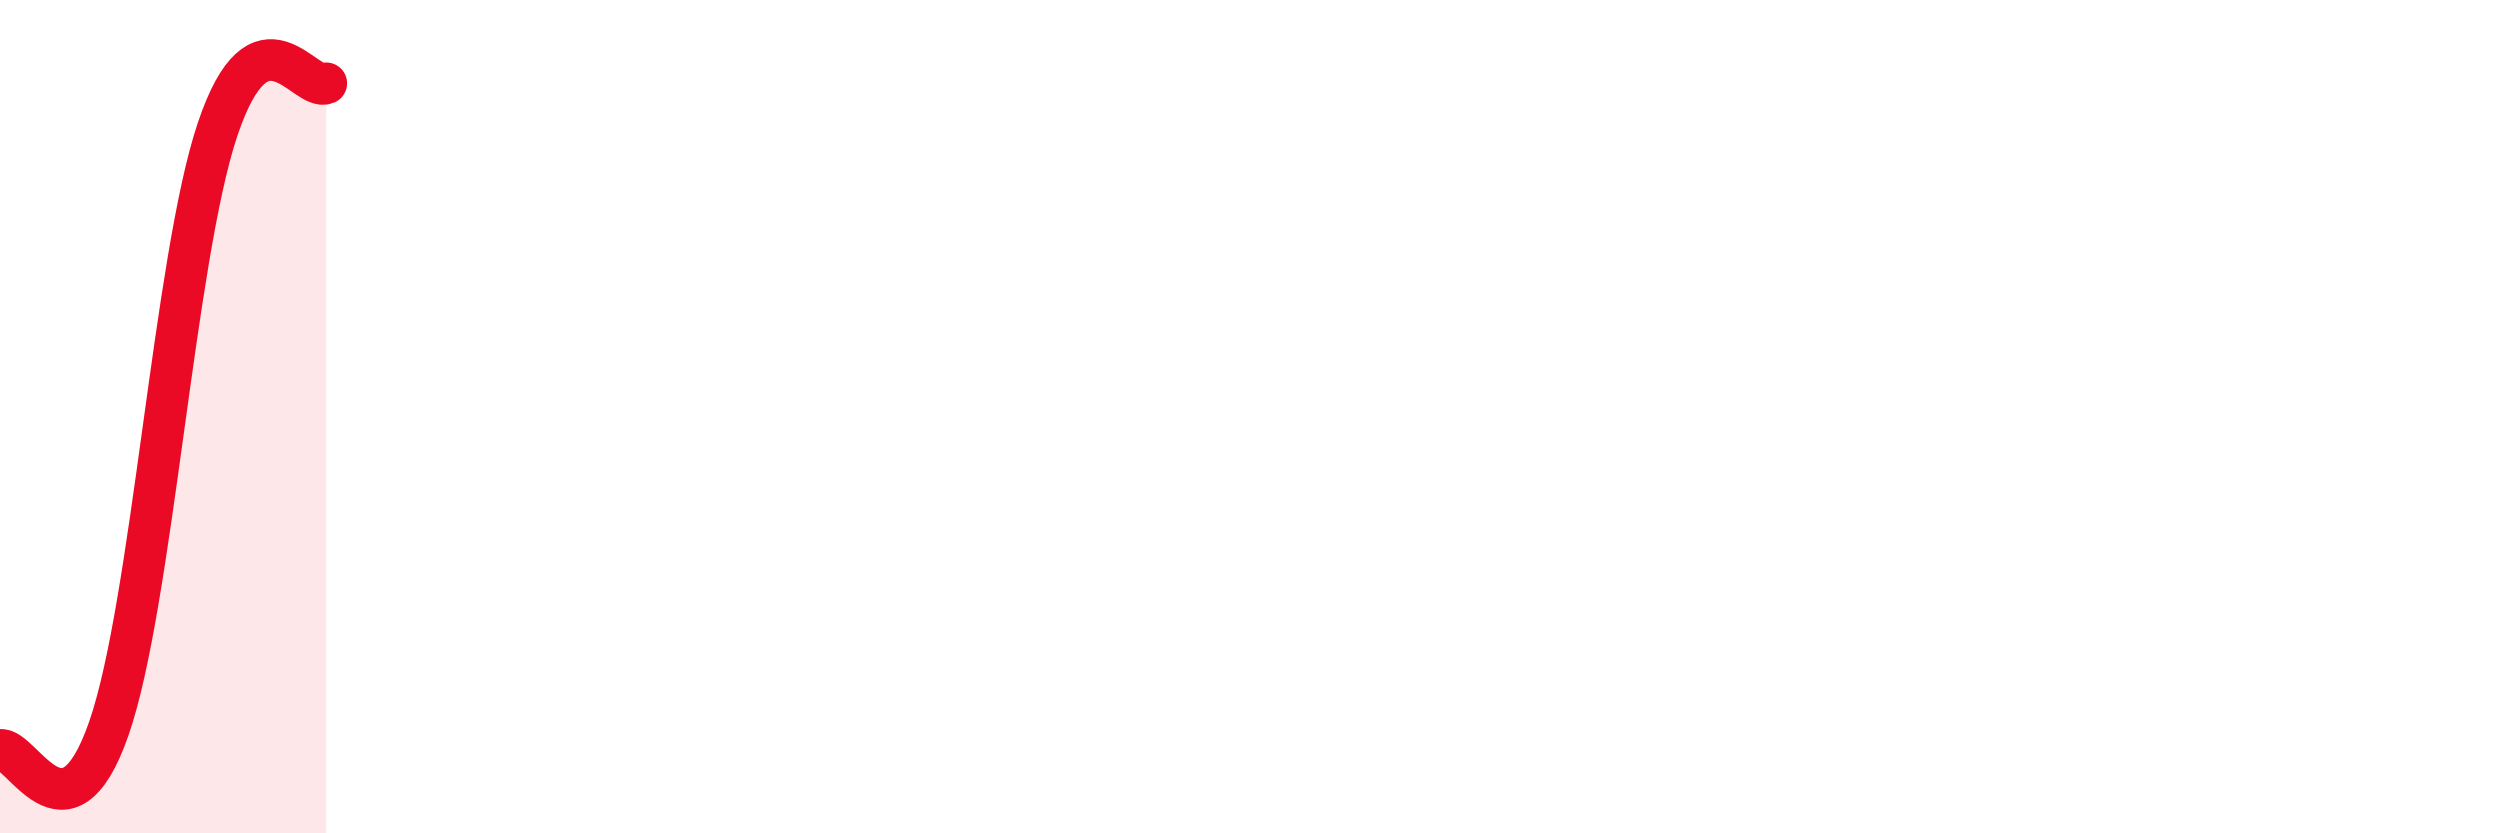 
    <svg width="60" height="20" viewBox="0 0 60 20" xmlns="http://www.w3.org/2000/svg">
      <path
        d="M 0,18 C 0.52,17.9 1.57,20.47 2.61,17.49 C 3.65,14.51 4.18,6.21 5.22,3.11 C 6.26,0.01 7.31,2.22 7.83,2L7.83 20L0 20Z"
        fill="#EB0A25"
        opacity="0.1"
        stroke-linecap="round"
        stroke-linejoin="round"
      />
      <path
        d="M 0,18 C 0.52,17.9 1.57,20.47 2.61,17.49 C 3.65,14.51 4.18,6.21 5.22,3.11 C 6.26,0.01 7.31,2.22 7.83,2"
        stroke="#EB0A25"
        stroke-width="1"
        fill="none"
        stroke-linecap="round"
        stroke-linejoin="round"
      />
    </svg>
  